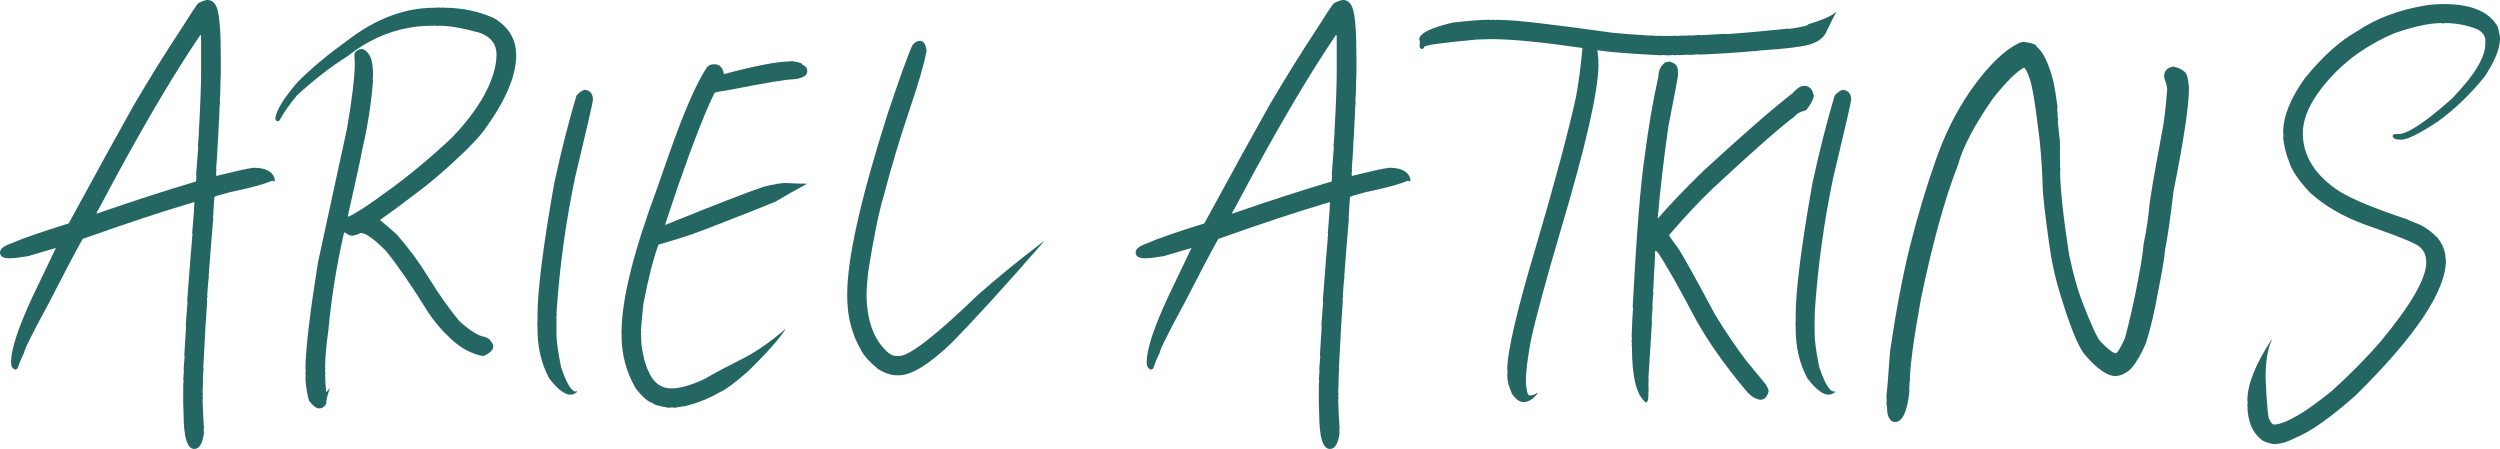 <svg width="284" height="51" viewBox="0 0 284 51" fill="none" xmlns="http://www.w3.org/2000/svg">
<path d="M23.578 0C24.059 0 24.411 0.294 24.635 0.881C24.933 1.708 25.082 3.536 25.082 6.365V8.447C25.082 8.633 25.068 8.927 25.041 9.327H25.082L25.041 9.407V9.568C25.041 10.328 25.014 10.955 24.96 11.449L25 11.529C24.973 11.723 24.946 12.096 24.919 12.65H24.96C24.933 12.703 24.919 12.743 24.919 12.77C24.919 13.104 24.892 13.597 24.838 14.251C24.838 14.278 24.852 14.291 24.879 14.291L24.838 14.451C24.838 14.691 24.797 15.385 24.716 16.533H24.757C24.73 16.586 24.716 16.626 24.716 16.653C24.716 16.973 24.662 17.827 24.553 19.215L24.594 19.295L24.553 19.535V19.976H24.594C26.647 19.469 28.043 19.162 28.781 19.055C30.102 19.055 30.902 19.442 31.18 20.216C31.207 20.316 31.22 20.423 31.22 20.536L31.18 20.616C31.091 20.563 31.01 20.536 30.936 20.536H30.895C29.967 20.936 28.395 21.363 26.179 21.817C24.994 22.124 24.384 22.311 24.35 22.378C24.35 22.531 24.309 23.158 24.228 24.259H24.269C24.242 24.306 24.215 24.439 24.188 24.659C24.188 24.686 24.201 24.726 24.228 24.779C24.038 26.974 23.862 29.19 23.7 31.425H23.74C23.686 31.598 23.618 32.319 23.537 33.586L23.578 33.666C23.551 33.706 23.523 33.853 23.496 34.107C23.496 34.133 23.51 34.147 23.537 34.147C23.429 35.514 23.28 38.077 23.09 41.833C23.09 41.859 23.104 41.873 23.131 41.873C23.104 42.06 23.076 42.42 23.049 42.954C23.049 42.98 23.063 42.994 23.09 42.994L23.049 43.274V43.914C23.049 44.068 23.036 44.281 23.009 44.555C23.036 44.602 23.049 44.655 23.049 44.715L23.009 44.995L23.049 45.276C23.049 45.336 23.036 45.389 23.009 45.436C23.063 46.904 23.117 47.971 23.171 48.638L23.131 48.838C23.158 48.985 23.171 49.092 23.171 49.159C23.015 50.386 22.649 51 22.074 51C21.261 51 20.854 49.652 20.854 46.957H20.814C20.814 46.93 20.827 46.917 20.854 46.917C20.827 46.476 20.814 46.143 20.814 45.916V44.795C20.814 44.768 20.8 44.755 20.773 44.755L20.814 44.675V43.834C20.814 43.681 20.827 43.467 20.854 43.194L20.814 43.114L20.895 42.073L20.854 41.993L20.976 40.472C20.976 40.445 20.962 40.405 20.935 40.352L21.139 37.069L21.098 36.989L21.301 34.307L21.261 34.227C21.586 29.883 21.776 27.495 21.83 27.061H21.789C21.816 27.021 21.843 26.874 21.87 26.621C21.87 26.594 21.857 26.554 21.83 26.501C21.992 24.646 22.074 23.512 22.074 23.098H22.114C22.087 23.045 22.074 23.005 22.074 22.978H21.992C18.544 23.992 14.343 25.38 9.39 27.141C8.55 28.636 7.263 31.078 5.529 34.467C3.659 37.91 2.724 39.791 2.724 40.111C2.453 40.625 2.209 41.212 1.992 41.873L1.748 41.993C1.423 41.886 1.26 41.619 1.26 41.192V41.112C1.26 39.671 2.073 37.203 3.699 33.706L6.342 28.182H6.301L3.171 29.103C2.188 29.263 1.484 29.343 1.057 29.343C0.352 29.343 0 29.116 0 28.663C0 28.276 0.447 27.929 1.341 27.622C2.473 27.115 4.627 26.367 7.805 25.38C11.091 19.342 13.544 14.885 15.163 12.009C16.979 8.914 18.794 5.991 20.61 3.243C21.681 1.541 22.318 0.58 22.521 0.36C23.002 0.12 23.354 0 23.578 0ZM10.976 24.219V24.259H11.017C15.339 22.765 19.093 21.55 22.277 20.616V20.576C22.277 20.423 22.291 20.209 22.318 19.936C22.318 19.909 22.304 19.896 22.277 19.896L22.521 16.653L22.48 16.573C22.507 16.38 22.548 15.846 22.602 14.972C22.602 14.945 22.589 14.932 22.561 14.932L22.602 14.772C22.765 11.796 22.846 9.568 22.846 8.086V4.443C22.846 4.417 22.832 4.403 22.805 4.403L22.846 4.323V4.163L22.805 3.963H22.765C20.014 8.006 16.843 13.331 13.252 19.936L11.26 23.659C11.071 23.939 10.976 24.126 10.976 24.219Z" fill="#246662"/>
<path d="M49.818 0.841C49.852 0.867 49.947 0.881 50.103 0.881H50.143C50.225 0.881 50.265 0.867 50.265 0.841L50.469 0.881C52.461 0.881 54.33 1.268 56.078 2.042C57.786 3.036 58.639 4.45 58.639 6.285C58.639 8.573 57.488 11.322 55.184 14.531C54.581 15.419 53.47 16.606 51.851 18.094C50.184 19.655 48.599 20.99 47.094 22.097C45.746 23.131 44.459 24.079 43.233 24.94L43.192 25.02C44.025 25.707 44.649 26.241 45.062 26.621C46.397 28.149 47.548 29.697 48.517 31.265C49.839 33.413 51.072 35.161 52.217 36.509C53.409 37.583 54.358 38.17 55.062 38.27C55.523 38.45 55.753 38.624 55.753 38.79C55.943 38.977 56.038 39.164 56.038 39.351C56.038 39.711 55.713 40.058 55.062 40.392L54.778 40.432C53.544 40.178 52.393 39.564 51.322 38.59C50.225 37.583 49.303 36.502 48.558 35.348C46.763 32.452 45.191 30.17 43.842 28.502C42.501 27.155 41.552 26.474 40.997 26.461H40.956C40.8 26.587 40.489 26.694 40.021 26.781C39.798 26.781 39.527 26.661 39.208 26.421H39.086C38.246 30.077 37.65 33.786 37.298 37.549C37.054 39.278 36.932 40.692 36.932 41.793L36.972 41.873C36.945 41.919 36.932 41.973 36.932 42.033V42.273C36.932 42.333 36.945 42.387 36.972 42.433L36.932 42.513C36.959 43.381 36.999 44.048 37.054 44.515H37.094C37.311 44.301 37.419 44.168 37.419 44.115H37.46V44.155C37.189 44.889 37.054 45.462 37.054 45.876C36.857 46.223 36.586 46.396 36.241 46.396C35.929 46.396 35.55 46.103 35.102 45.516C34.886 44.775 34.75 43.921 34.696 42.954L34.736 42.714L34.696 42.433L34.736 42.153C34.736 42.066 34.723 42 34.696 41.953C34.716 39.691 35.191 35.648 36.119 29.823L39.411 14.652C40.008 11.209 40.306 8.687 40.306 7.086C40.279 6.832 40.265 6.552 40.265 6.245C40.265 5.905 40.523 5.678 41.038 5.564C41.41 5.564 41.762 5.871 42.094 6.485C42.284 6.959 42.379 7.653 42.379 8.567C42.352 8.84 42.338 9 42.338 9.047L42.379 9.127C42.189 11.643 41.783 14.258 41.159 16.973C41.051 17.64 40.509 20.136 39.533 24.459V24.619H39.574C40.468 24.212 41.918 23.265 43.924 21.777C46.288 20.096 48.754 18.054 51.322 15.652C53.253 13.644 54.649 11.696 55.509 9.808C56.105 8.453 56.404 7.252 56.404 6.205C56.404 5.004 55.767 4.177 54.493 3.723C52.589 3.189 51.044 2.922 49.859 2.922C49.832 2.922 49.818 2.936 49.818 2.962L49.534 2.922H49.127C45.611 2.922 42.386 4.083 39.452 6.405C37.582 7.579 35.685 9.047 33.761 10.809C32.955 11.756 32.291 12.703 31.769 13.651L31.606 13.771H31.484C31.349 13.697 31.281 13.591 31.281 13.451C31.369 12.543 32.223 11.155 33.842 9.287C35.373 7.759 37.243 6.198 39.452 4.604C42.691 2.122 45.983 0.881 49.33 0.881H49.452C49.547 0.881 49.669 0.867 49.818 0.841Z" fill="#246662"/>
<path d="M66.505 10.208C67.075 10.308 67.359 10.682 67.359 11.329C67.359 11.582 66.682 14.531 65.327 20.176C64.27 25.186 63.565 30.337 63.213 35.628C63.213 35.655 63.226 35.668 63.253 35.668L63.213 35.948V37.83C63.213 37.856 63.226 37.87 63.253 37.87L63.213 37.95C63.213 38.75 63.389 40.005 63.741 41.713C64.358 43.554 64.913 44.475 65.408 44.475H65.449L65.53 44.435L65.57 44.515C65.313 44.728 65.056 44.835 64.798 44.835C64.141 44.835 63.342 44.221 62.4 42.994C61.505 41.359 61.058 39.464 61.058 37.309V36.989C61.058 36.909 61.045 36.869 61.018 36.869L61.058 36.669V35.908C61.058 33.006 61.695 27.962 62.969 20.776C63.755 17.16 64.595 13.851 65.489 10.848C65.869 10.421 66.207 10.208 66.505 10.208Z" fill="#246662"/>
<path d="M89.921 6.935C90.734 7.049 91.14 7.182 91.14 7.336C91.52 7.503 91.709 7.756 91.709 8.096C91.709 8.61 91.154 8.917 90.043 9.017C89.338 9.017 87.007 9.404 83.051 10.178C81.973 10.345 81.35 10.465 81.181 10.538C80.157 12.586 78.762 16.149 76.993 21.227L75.571 25.47V25.55C81.262 23.248 84.975 21.807 86.709 21.227C87.881 20.933 88.735 20.786 89.27 20.786C90.137 20.84 90.896 20.866 91.547 20.866H91.628V20.906C90.503 21.507 89.324 22.174 88.091 22.908L85.408 23.989C81.641 25.483 79.202 26.417 78.091 26.791C77.102 27.111 76.004 27.445 74.798 27.792C74.202 29.433 73.633 31.675 73.091 34.517C72.983 35.478 72.888 36.505 72.806 37.599L72.847 37.76L72.806 37.96C72.834 38.213 72.847 38.453 72.847 38.68V38.84C72.847 38.867 72.861 38.88 72.888 38.88L72.847 38.961C73.01 40.308 73.281 41.376 73.66 42.163C74.216 43.471 75.083 44.125 76.262 44.125C77.244 44.125 78.504 43.764 80.042 43.044C81.153 42.397 82.685 41.583 84.636 40.602C86.011 39.875 87.488 38.847 89.067 37.519C89.067 37.479 89.108 37.439 89.189 37.399H89.23C88.532 38.493 87.123 40.081 85.002 42.163C83.45 43.531 82.339 44.345 81.668 44.605C80.544 45.259 79.284 45.766 77.888 46.126C77.258 46.213 76.838 46.28 76.628 46.326L76.424 46.286H76.221L75.977 46.326C74.785 46.126 74.189 45.953 74.189 45.806C73.62 45.659 72.956 45.085 72.197 44.085C71.14 42.25 70.611 40.262 70.611 38.12V37.84C70.611 37.813 70.598 37.8 70.571 37.8C70.598 37.746 70.611 37.706 70.611 37.68C70.611 34.063 71.966 28.606 74.676 21.307C75.625 18.524 76.519 16.029 77.359 13.821C78.471 10.992 79.46 8.924 80.327 7.616C80.537 7.402 80.808 7.296 81.14 7.296C81.743 7.296 82.109 7.669 82.237 8.417C85.822 7.463 88.329 6.982 89.758 6.975C89.819 6.975 89.873 6.962 89.921 6.935Z" fill="#246662"/>
<path d="M104.494 4.644C104.914 4.644 105.172 5.017 105.266 5.765C104.948 7.372 104.298 9.614 103.315 12.49C102.231 15.699 101.256 18.955 100.388 22.258C99.846 24.059 99.264 26.901 98.64 30.784C98.586 31.198 98.518 31.972 98.437 33.106L98.478 33.186C98.478 33.213 98.464 33.253 98.437 33.306C98.437 36.422 99.277 38.69 100.957 40.111C101.269 40.325 101.527 40.432 101.73 40.432H102.177C103.322 40.432 106.276 38.137 111.039 33.546C113.241 31.591 115.761 29.537 118.6 27.381V27.422C114.311 32.345 110.815 36.188 108.112 38.95C105.531 41.406 103.539 42.633 102.136 42.633H101.689C101.052 42.58 100.402 42.34 99.738 41.913C98.769 41.119 98.132 40.412 97.827 39.791C96.77 37.996 96.242 35.941 96.242 33.626V33.426C96.242 29.403 97.76 22.611 100.795 13.05C102.231 8.767 103.18 6.138 103.64 5.164C103.898 4.817 104.182 4.644 104.494 4.644Z" fill="#246662"/>
<path d="M152.585 0C153.066 0 153.418 0.294 153.642 0.881C153.94 1.708 154.089 3.536 154.089 6.365V8.447C154.089 8.633 154.075 8.927 154.048 9.327H154.089L154.048 9.407V9.568C154.048 10.328 154.021 10.955 153.967 11.449L154.007 11.529C153.98 11.723 153.953 12.096 153.926 12.65H153.967C153.94 12.703 153.926 12.743 153.926 12.77C153.926 13.104 153.899 13.597 153.845 14.251C153.845 14.278 153.858 14.291 153.885 14.291L153.845 14.451C153.845 14.691 153.804 15.385 153.723 16.533H153.763C153.736 16.586 153.723 16.626 153.723 16.653C153.723 16.973 153.669 17.827 153.56 19.215L153.601 19.295L153.56 19.535V19.976H153.601C155.654 19.469 157.049 19.162 157.788 19.055C159.109 19.055 159.909 19.442 160.186 20.216C160.213 20.316 160.227 20.423 160.227 20.536L160.186 20.616C160.098 20.563 160.017 20.536 159.942 20.536H159.902C158.974 20.936 157.402 21.363 155.186 21.817C154.001 22.124 153.391 22.311 153.357 22.378C153.357 22.531 153.316 23.158 153.235 24.259H153.276C153.249 24.306 153.221 24.439 153.194 24.659C153.194 24.686 153.208 24.726 153.235 24.779C153.045 26.974 152.869 29.19 152.707 31.425H152.747C152.693 31.598 152.625 32.319 152.544 33.586L152.585 33.666C152.557 33.706 152.53 33.853 152.503 34.107C152.503 34.133 152.517 34.147 152.544 34.147C152.436 35.514 152.286 38.077 152.097 41.833C152.097 41.859 152.11 41.873 152.137 41.873C152.11 42.06 152.083 42.42 152.056 42.954C152.056 42.98 152.07 42.994 152.097 42.994L152.056 43.274V43.914C152.056 44.068 152.043 44.281 152.015 44.555C152.043 44.602 152.056 44.655 152.056 44.715L152.015 44.995L152.056 45.276C152.056 45.336 152.043 45.389 152.015 45.436C152.07 46.904 152.124 47.971 152.178 48.638L152.137 48.838C152.165 48.985 152.178 49.092 152.178 49.159C152.022 50.386 151.656 51 151.08 51C150.267 51 149.861 49.652 149.861 46.957H149.82C149.82 46.93 149.834 46.917 149.861 46.917C149.834 46.476 149.82 46.143 149.82 45.916V44.795C149.82 44.768 149.807 44.755 149.78 44.755L149.82 44.675V43.834C149.82 43.681 149.834 43.467 149.861 43.194L149.82 43.114L149.902 42.073L149.861 41.993L149.983 40.472C149.983 40.445 149.969 40.405 149.942 40.352L150.145 37.069L150.105 36.989L150.308 34.307L150.267 34.227C150.593 29.883 150.782 27.495 150.837 27.061H150.796C150.823 27.021 150.85 26.874 150.877 26.621C150.877 26.594 150.864 26.554 150.837 26.501C150.999 24.646 151.08 23.512 151.08 23.098H151.121C151.094 23.045 151.08 23.005 151.08 22.978H150.999C147.551 23.992 143.35 25.38 138.397 27.141C137.557 28.636 136.27 31.078 134.535 34.467C132.665 37.91 131.73 39.791 131.73 40.111C131.459 40.625 131.216 41.212 130.999 41.873L130.755 41.993C130.43 41.886 130.267 41.619 130.267 41.192V41.112C130.267 39.671 131.08 37.203 132.706 33.706L135.348 28.182H135.308L132.178 29.103C131.195 29.263 130.491 29.343 130.064 29.343C129.359 29.343 129.007 29.116 129.007 28.663C129.007 28.276 129.454 27.929 130.348 27.622C131.48 27.115 133.634 26.367 136.812 25.38C140.098 19.342 142.55 14.885 144.17 12.009C145.986 8.914 147.801 5.991 149.617 3.243C150.688 1.541 151.324 0.58 151.528 0.36C152.009 0.12 152.361 0 152.585 0ZM139.983 24.219V24.259H140.023C144.346 22.765 148.099 21.55 151.284 20.616V20.576C151.284 20.423 151.297 20.209 151.324 19.936C151.324 19.909 151.311 19.896 151.284 19.896L151.528 16.653L151.487 16.573C151.514 16.38 151.555 15.846 151.609 14.972C151.609 14.945 151.595 14.932 151.568 14.932L151.609 14.772C151.772 11.796 151.853 9.568 151.853 8.086V4.443C151.853 4.417 151.839 4.403 151.812 4.403L151.853 4.323V4.163L151.812 3.963H151.772C149.021 8.006 145.85 13.331 142.259 19.936L140.267 23.659C140.078 23.939 139.983 24.126 139.983 24.219Z" fill="#246662"/>
<path d="M208.541 1.401H208.582V1.441C208.378 1.755 207.972 2.555 207.362 3.843C207.01 4.41 206.387 4.824 205.492 5.084C204.483 5.344 202.667 5.558 200.045 5.724C199.53 5.771 199.273 5.811 199.273 5.845L199.191 5.805C197.653 5.958 195.607 6.091 193.053 6.205L192.972 6.165L191.915 6.245L191.833 6.205C191.556 6.232 191.339 6.245 191.183 6.245H190.898C190.871 6.245 190.858 6.258 190.858 6.285L190.776 6.245H190.654C190.526 6.245 190.39 6.258 190.248 6.285C190.221 6.285 190.18 6.272 190.126 6.245C189.828 6.272 189.57 6.285 189.354 6.285C189.218 6.285 189.015 6.272 188.744 6.245L188.663 6.285C185.139 6.098 182.782 5.911 181.589 5.724V5.684C181.535 5.711 181.494 5.724 181.467 5.724C181.549 6.452 181.589 6.865 181.589 6.965L181.549 7.166C181.549 7.192 181.562 7.232 181.589 7.286C181.589 10.261 180.166 16.52 177.321 26.06C175.614 31.858 174.475 36.062 173.906 38.67C173.527 40.739 173.337 42.286 173.337 43.314C173.398 44.382 173.534 44.915 173.744 44.915H173.906C174.116 44.909 174.36 44.815 174.638 44.635H174.719C174.191 45.329 173.635 45.676 173.052 45.676C172.646 45.676 172.226 45.382 171.792 44.795C171.413 44.014 171.223 43.254 171.223 42.513C171.25 42.407 171.264 42.313 171.264 42.233C171.264 42.146 171.25 42.08 171.223 42.033C171.223 39.945 172.321 35.234 174.516 27.902C176.609 20.79 178.114 15.172 179.028 11.049C179.353 9.247 179.597 7.406 179.76 5.524V5.444H179.719C175.146 4.777 171.691 4.443 169.353 4.443C169.15 4.443 168.676 4.457 167.93 4.484V4.524L167.849 4.484C163.811 4.857 161.792 5.137 161.792 5.324C161.792 5.404 161.724 5.484 161.589 5.564H161.467C161.331 5.498 161.264 5.378 161.264 5.204C161.291 4.971 161.304 4.824 161.304 4.764C161.304 4.71 161.277 4.617 161.223 4.484C161.223 3.803 162.497 3.162 165.044 2.562C166.934 2.349 168.303 2.242 169.15 2.242C169.204 2.268 169.245 2.282 169.272 2.282C169.421 2.255 169.529 2.242 169.597 2.242L169.882 2.282C170.024 2.255 170.105 2.242 170.126 2.242C170.295 2.268 170.485 2.282 170.695 2.282V2.242C170.749 2.268 170.79 2.282 170.817 2.282C172.199 2.282 176.332 2.762 183.215 3.723C184.272 3.83 185.668 3.936 187.402 4.043C187.429 4.043 187.443 4.03 187.443 4.003L187.646 4.043C187.863 4.043 188.148 4.057 188.5 4.083C188.527 4.083 188.541 4.07 188.541 4.043L188.744 4.083H190.045L190.289 4.043L190.37 4.083C190.722 4.057 191.007 4.043 191.224 4.043H191.63C191.725 4.043 191.847 4.03 191.996 4.003L192.077 4.043C192.599 4.01 192.938 3.983 193.094 3.963L193.175 4.003L195.939 3.843L196.02 3.883C198.046 3.75 200.431 3.536 203.175 3.243L203.256 3.283C204.693 3.076 205.411 2.902 205.411 2.762C206.935 2.308 207.979 1.855 208.541 1.401Z" fill="#246662"/>
<path d="M189.618 6.985C190.268 7.146 190.594 7.466 190.594 7.946C190.621 7.946 190.634 7.96 190.634 7.986C190.634 8.013 190.621 8.053 190.594 8.106C190.594 8.126 190.607 8.233 190.634 8.427C190.634 8.64 190.268 10.602 189.537 14.311C188.995 18.114 188.588 21.61 188.317 24.799H188.358C189.557 23.385 191.291 21.57 193.561 19.355C198.175 15.125 201.535 12.203 203.643 10.588C204.137 10.028 204.571 9.748 204.943 9.748C205.54 9.748 205.906 10.121 206.041 10.868V10.909C206.007 11.289 205.723 11.823 205.187 12.51C204.429 12.73 204.008 12.957 203.927 13.19C202.389 14.298 199.245 17.06 194.496 21.477C192.958 22.965 191.44 24.579 189.943 26.321C189.726 26.561 189.618 26.694 189.618 26.721C189.618 26.801 189.97 27.308 190.675 28.242C191.427 29.45 192.809 31.945 194.821 35.728C196.061 37.75 197.267 39.524 198.439 41.052L200.553 43.614C200.797 44.001 200.919 44.281 200.919 44.455C200.756 45.095 200.431 45.416 199.943 45.416C199.3 45.302 198.703 44.875 198.155 44.135C195.912 41.459 194.083 38.857 192.667 36.328C190.729 32.652 189.293 30.117 188.358 28.723C188.229 28.562 188.121 28.482 188.032 28.482V28.602C188.032 28.756 188.019 28.969 187.992 29.243C187.992 29.27 188.005 29.283 188.032 29.283C188.032 29.296 188.019 29.35 187.992 29.443C187.992 29.75 187.951 30.417 187.87 31.445C187.87 31.471 187.883 31.485 187.911 31.485L187.87 31.645C187.87 31.972 187.843 32.452 187.789 33.086L187.829 33.166C187.802 33.359 187.761 33.893 187.707 34.767L187.748 34.847C187.721 35.034 187.68 35.555 187.626 36.409L187.667 36.489L187.26 42.974L187.301 43.054L187.26 43.294V43.414C187.26 43.441 187.274 43.454 187.301 43.454L187.26 43.534V43.974L187.301 44.215C187.274 44.261 187.26 44.328 187.26 44.415C187.26 44.441 187.274 44.455 187.301 44.455L187.26 44.535V44.935C187.26 45.342 187.192 45.596 187.057 45.696H186.935C185.905 44.889 185.39 42.807 185.39 39.451C185.363 39.311 185.35 39.231 185.35 39.211C185.377 39.164 185.39 39.097 185.39 39.011L185.35 38.73C185.377 38.584 185.39 38.477 185.39 38.41C185.39 38.35 185.377 38.297 185.35 38.25C185.404 36.822 185.458 35.728 185.512 34.967L185.471 34.887C185.905 26.614 186.366 20.863 186.854 17.634C187.26 14.465 187.775 11.476 188.398 8.667C188.398 7.973 188.669 7.439 189.211 7.066C189.327 7.066 189.462 7.039 189.618 6.985Z" fill="#246662"/>
<path d="M209.435 10.208C210.005 10.308 210.289 10.682 210.289 11.329C210.289 11.582 209.612 14.531 208.257 20.176C207.2 25.186 206.495 30.337 206.143 35.628C206.143 35.655 206.156 35.668 206.183 35.668L206.143 35.948V37.83C206.143 37.856 206.156 37.87 206.183 37.87L206.143 37.95C206.143 38.75 206.319 40.005 206.671 41.713C207.288 43.554 207.843 44.475 208.338 44.475H208.378L208.46 44.435L208.5 44.515C208.243 44.728 207.986 44.835 207.728 44.835C207.071 44.835 206.271 44.221 205.33 42.994C204.435 41.359 203.988 39.464 203.988 37.309V36.989C203.988 36.909 203.975 36.869 203.947 36.869L203.988 36.669V35.908C203.988 33.006 204.625 27.962 205.899 20.776C206.685 17.16 207.525 13.851 208.419 10.848C208.799 10.421 209.137 10.208 209.435 10.208Z" fill="#246662"/>
<path d="M229.903 4.754C230.879 4.887 231.367 5.071 231.367 5.304C232.119 5.905 232.756 7.236 233.277 9.297C233.454 10.165 233.606 11.125 233.735 12.18L233.694 12.39C233.714 12.703 233.738 12.86 233.765 12.86C233.745 12.914 233.735 12.954 233.735 12.98C233.735 13.127 233.758 13.327 233.806 13.581L233.765 13.791C233.901 15.152 233.989 15.943 234.029 16.163L233.999 16.253V16.333C233.999 16.526 234.009 16.696 234.029 16.843C234.009 16.997 233.999 17.11 233.999 17.183L234.029 17.484C234.029 17.544 234.019 17.601 233.999 17.654C234.019 17.941 234.029 18.164 234.029 18.324V19.045L234.07 19.305L234.029 19.385C234.029 21.3 234.368 24.483 235.046 28.933C235.506 31.088 235.994 32.842 236.509 34.197C237.559 36.926 238.271 38.467 238.643 38.82C239.483 39.694 240.059 40.132 240.371 40.132C240.527 40.132 240.866 39.568 241.387 38.44C241.936 36.419 242.437 34.197 242.891 31.775C243.291 29.633 243.491 28.319 243.491 27.832C243.789 26.444 244.013 25.003 244.162 23.508C244.162 23.015 244.677 20.002 245.706 14.471C245.856 13.697 246.018 12.27 246.194 10.188C246.194 9.901 246.079 9.447 245.849 8.827V8.657C245.849 8.043 246.201 7.676 246.906 7.556C247.665 7.749 248.152 8.033 248.369 8.407C248.491 8.66 248.589 9.14 248.664 9.848V10.058C248.664 11.999 248.078 15.902 246.906 21.767C246.553 24.769 246.238 26.961 245.961 28.342C245.866 29.396 245.605 30.951 245.178 33.006C244.758 35.421 244.284 37.429 243.755 39.031C243.261 40.205 242.708 41.152 242.099 41.873C241.563 42.38 240.988 42.663 240.371 42.724H240.341C239.372 42.724 238.169 41.873 236.733 40.172C236.001 39.164 235.127 36.989 234.111 33.646C233.555 31.912 233.142 30.127 232.871 28.292C232.322 24.476 232.048 22.074 232.048 21.087C232.021 21.087 232.007 21.073 232.007 21.047L232.048 20.956C231.946 18.328 231.77 16.166 231.519 14.471C231.187 11.703 230.886 9.904 230.615 9.077C230.371 8.31 230.147 7.843 229.944 7.676C229.138 8.07 227.962 9.231 226.417 11.159C224.304 14.194 222.976 16.713 222.434 18.715C220.936 22.531 219.524 27.648 218.196 34.067C217.369 38.637 216.956 41.733 216.956 43.354C216.929 43.354 216.905 43.681 216.885 44.335L216.915 44.415C216.671 46.763 216.123 47.938 215.269 47.938C214.828 47.938 214.541 47.584 214.405 46.877C214.378 46.29 214.341 45.949 214.293 45.856C214.32 45.703 214.334 45.576 214.334 45.476C214.334 45.376 214.32 45.249 214.293 45.095C214.341 44.782 214.48 43.057 214.71 39.921C215.381 35.318 216.143 31.301 216.997 27.872C217.871 24.442 218.809 21.303 219.812 18.454C220.855 15.405 222.18 12.72 223.785 10.398C225.283 8.25 226.709 6.679 228.064 5.684C228.924 5.064 229.537 4.754 229.903 4.754Z" fill="#246662"/>
<path d="M277.618 0.46C280.748 0.46 282.794 1.328 283.756 3.062C283.919 3.723 284 4.15 284 4.343V4.423C284 5.511 283.417 6.939 282.252 8.707C280.646 10.695 278.885 12.39 276.967 13.791C274.853 15.179 273.458 15.872 272.78 15.872C272.13 15.872 271.805 15.726 271.805 15.432C271.845 15.299 271.94 15.232 272.089 15.232H272.455C273.485 15.232 275.504 13.898 278.512 11.229C281.06 8.607 282.333 6.525 282.333 4.984V4.584C282.333 4.097 282.049 3.683 281.48 3.343C280.274 2.862 279.041 2.622 277.78 2.622L277.536 2.662C277.475 2.662 277.421 2.649 277.374 2.622C276.012 2.622 274.25 2.996 272.089 3.743C270.714 4.297 269.318 5.057 267.902 6.025C266.025 7.372 264.467 8.934 263.227 10.708C262.143 12.29 261.601 13.758 261.601 15.112C261.601 17.727 262.997 19.942 265.788 21.757C267.272 22.664 269.833 23.719 273.471 24.919C273.492 24.96 273.871 25.12 274.61 25.4C275.436 25.747 276.208 26.294 276.927 27.041C277.523 27.802 277.821 28.616 277.821 29.483C277.848 29.483 277.862 29.497 277.862 29.523C277.862 33.059 274.42 38.21 267.536 44.975C264.691 47.484 262.455 49.059 260.829 49.699C259.914 50.179 259.169 50.419 258.593 50.419C258.593 50.446 258.566 50.46 258.512 50.46C258.017 50.44 257.529 50.306 257.048 50.059C255.883 49.219 255.3 47.844 255.3 45.936L255.341 45.776L255.3 45.496C255.3 43.701 256.208 41.406 258.024 38.61H258.064V38.65C257.604 39.618 257.373 41.045 257.373 42.934H257.414C257.414 42.96 257.401 42.974 257.373 42.974C257.509 46.15 257.672 47.737 257.861 47.737C257.861 47.858 257.983 48.018 258.227 48.218H258.552C259.907 48.018 262.035 46.737 264.935 44.375C267.076 42.427 268.905 40.572 270.422 38.81C273.891 34.634 275.626 31.631 275.626 29.803C275.626 28.742 275.124 28.009 274.122 27.602C273.444 27.248 271.628 26.554 268.674 25.52C266.107 24.579 264.006 23.352 262.374 21.837C261.093 20.469 260.321 19.322 260.056 18.394C259.711 17.581 259.48 16.66 259.365 15.632L259.406 15.432C259.406 15.292 259.392 15.172 259.365 15.072C259.365 13.23 260.192 11.162 261.845 8.867C263.878 6.378 265.856 4.604 267.78 3.543C269.874 2.115 272.448 1.141 275.504 0.62C276.181 0.514 276.886 0.46 277.618 0.46Z" fill="#246662"/>
</svg>
